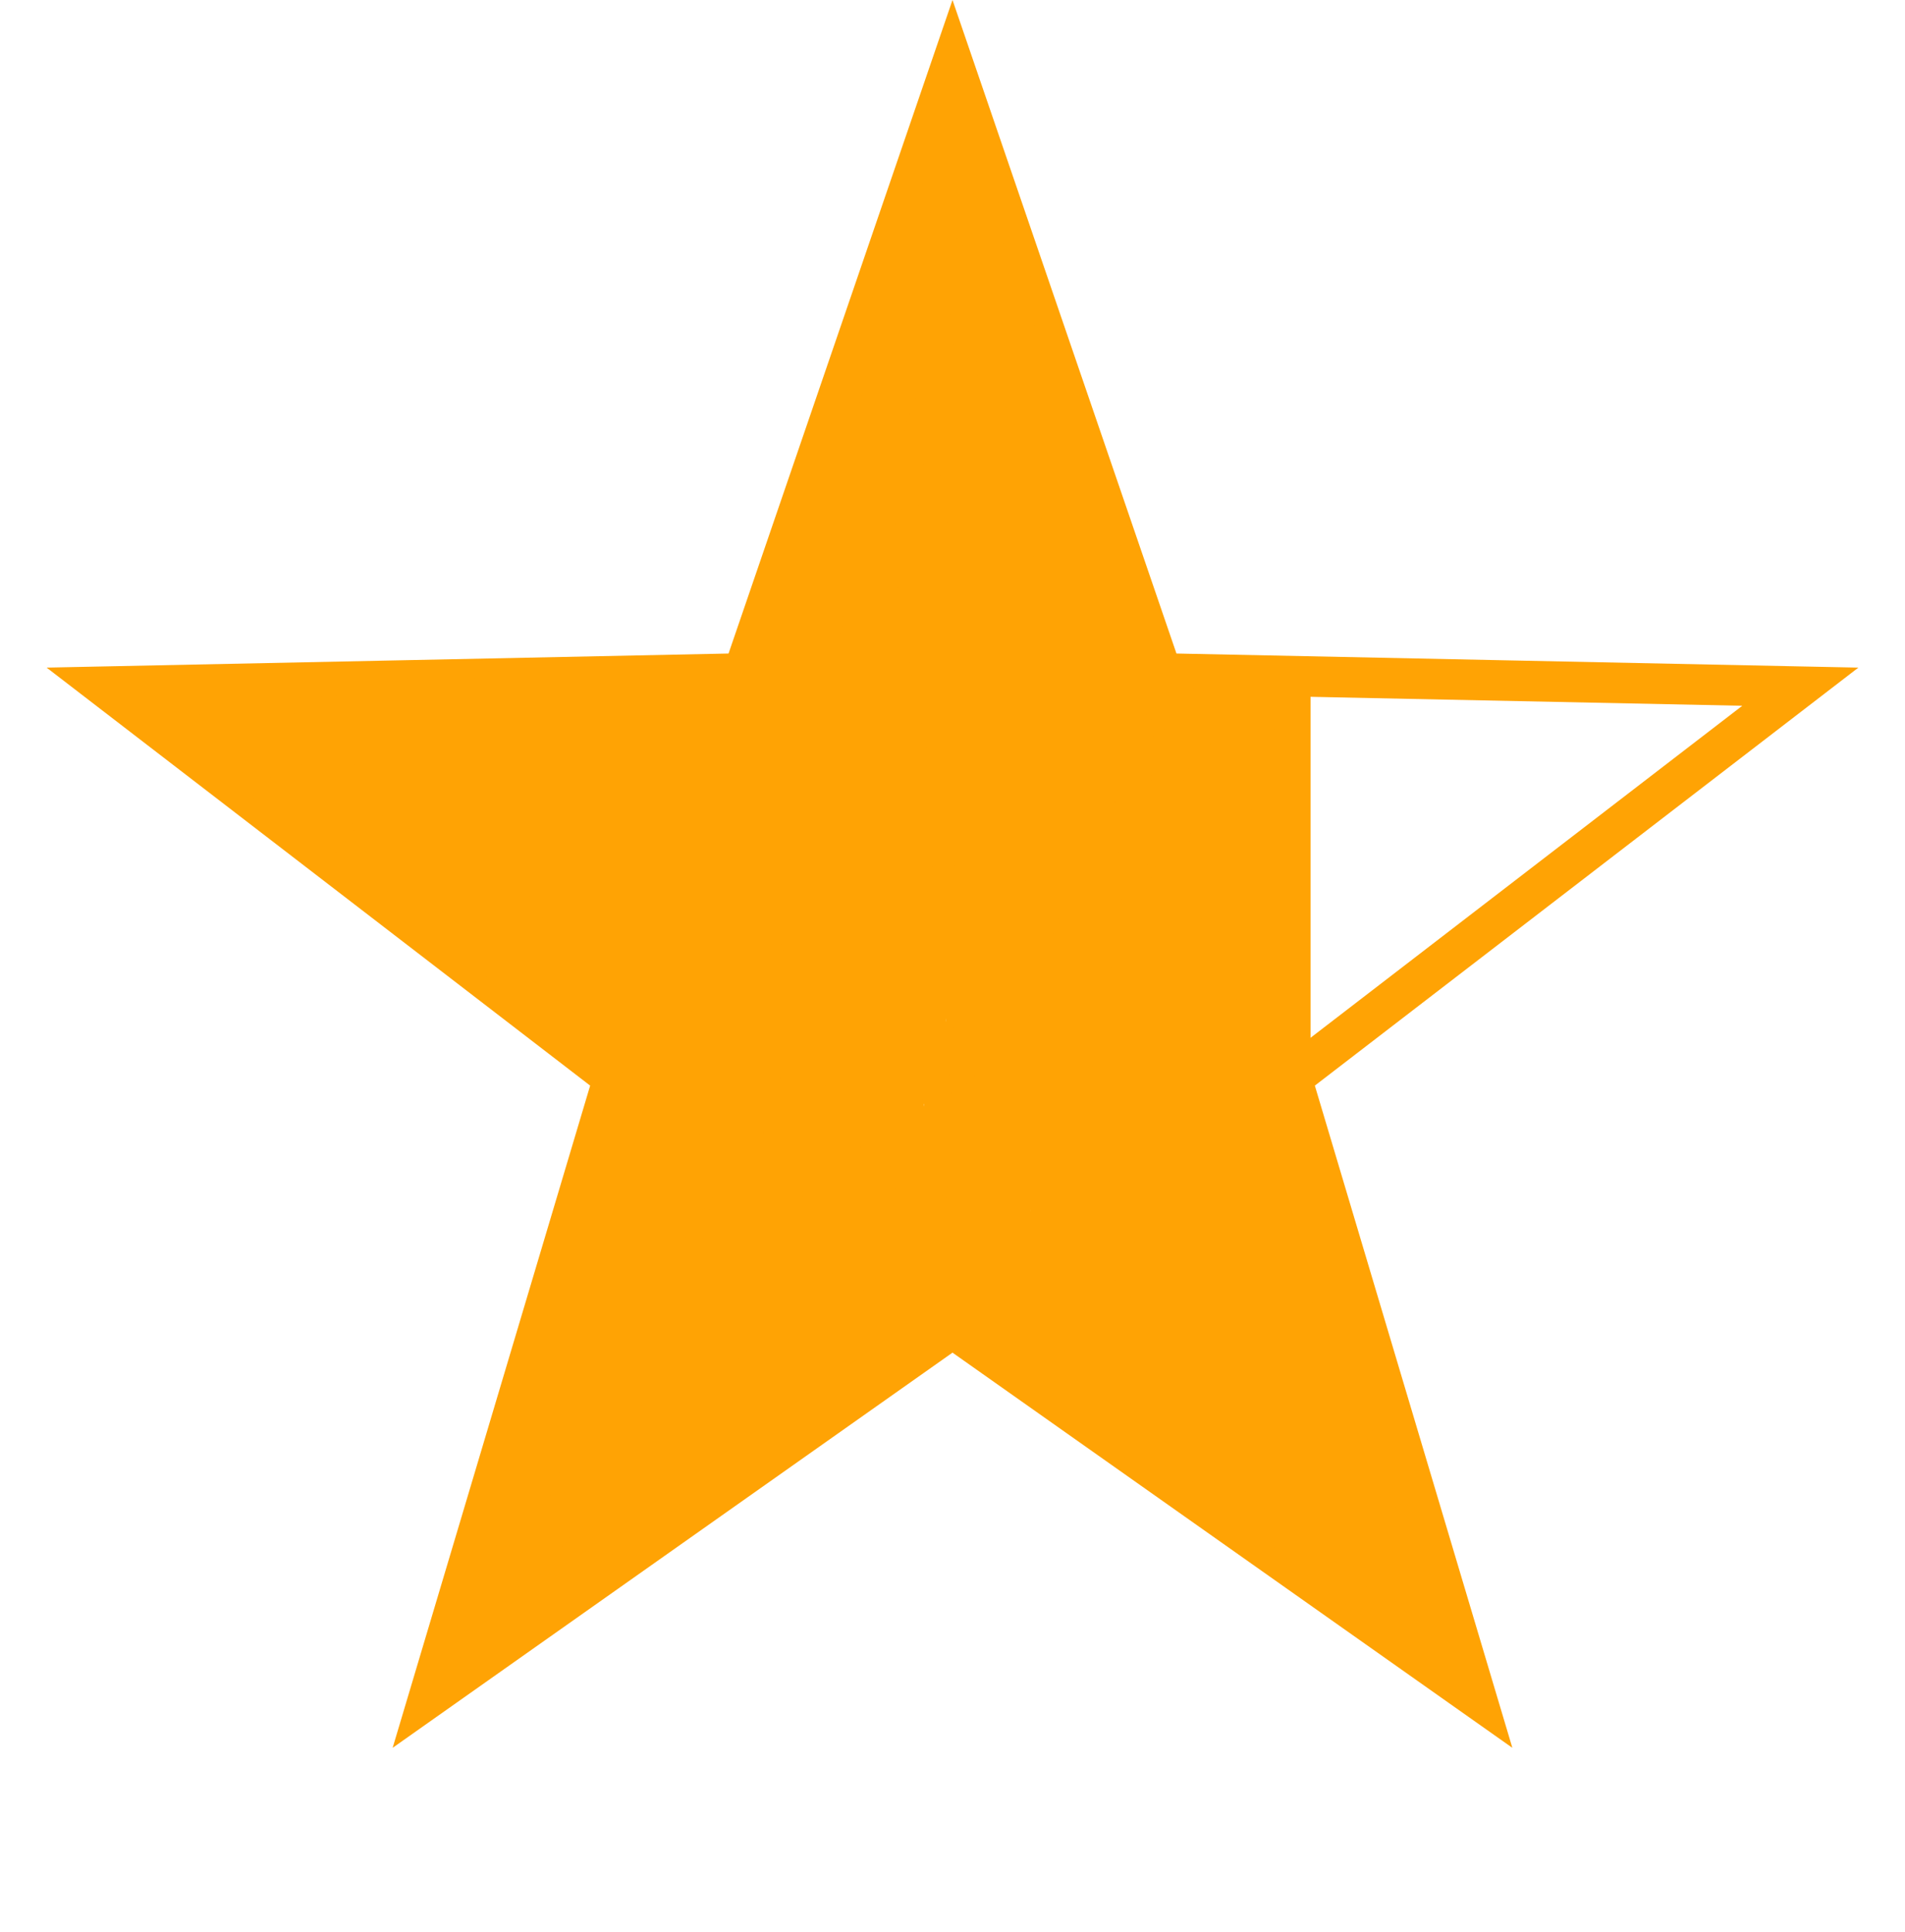 <?xml version="1.0" encoding="UTF-8"?> <svg xmlns="http://www.w3.org/2000/svg" width="141" height="143" viewBox="0 0 141 143" fill="none"> <path d="M70.5 4.626L85.657 48.848L85.996 49.84L87.044 49.862L133.253 50.817L96.406 79.149L95.587 79.778L95.882 80.767L109.262 125.62L71.365 98.874L70.5 98.264L69.635 98.874L31.738 125.62L45.118 80.767L45.413 79.778L44.594 79.149L7.747 50.817L53.955 49.862L55.004 49.84L55.343 48.848L70.5 4.626Z" stroke="#FFA304" stroke-width="3"></path> <path d="M70.5 7.5L70.5 97.5" stroke="#FFA304"></path> <path d="M69.916 10.739C69.887 11.3 69.801 11.849 69.742 12.405" stroke="#FFA304" stroke-width="2" stroke-linecap="square"></path> <path d="M69.82 11.585C69.655 12.332 69.477 13.081 69.255 13.812C69.113 14.278 68.889 14.708 68.737 15.169C68.629 15.495 68.517 15.823 68.434 16.155C68.346 16.509 68.333 16.849 68.328 17.211C68.323 17.564 68.255 17.866 68.12 18.195C67.792 18.999 67.408 19.782 67.07 20.582C66.895 20.998 66.687 21.41 66.531 21.834C66.513 21.883 66.523 21.956 66.478 21.981C66.468 21.985 66.464 21.963 66.462 21.953C66.451 21.89 66.442 21.674 66.438 21.632" stroke="#FFA304" stroke-width="2" stroke-linecap="square"></path> <path d="M69.612 14.407C69.736 14.787 69.882 15.173 69.892 15.577C69.895 15.685 69.908 15.792 69.915 15.9C69.92 15.979 69.907 16.044 69.897 16.124C69.859 16.411 69.857 16.705 69.8 16.989C69.747 17.255 69.669 17.512 69.633 17.781C69.59 18.105 69.522 18.42 69.452 18.74C69.386 19.038 69.325 19.328 69.285 19.631C69.273 19.72 69.242 19.828 69.242 19.914" stroke="#FFA304" stroke-width="2" stroke-linecap="square"></path> <path d="M69.573 20.488C69.584 20.852 69.59 21.212 69.679 21.567C69.708 21.679 69.734 21.785 69.745 21.9C69.789 22.376 69.782 22.864 69.672 23.33C69.564 23.792 69.471 24.259 69.354 24.718C69.265 25.065 69.209 25.405 69.209 25.764C69.209 25.944 69.221 26.122 69.241 26.301C69.249 26.372 69.285 26.581 69.264 26.513C69.224 26.379 69.216 26.205 69.196 26.071C69.162 25.842 69.133 25.612 69.102 25.383" stroke="#FFA304" stroke-width="2" stroke-linecap="square"></path> <path d="M68.055 19.761C67.963 20.385 67.888 21.01 67.841 21.639C67.817 21.958 67.793 22.277 67.786 22.597C67.722 25.466 67.828 21.734 67.876 23.879" stroke="#FFA304" stroke-width="2" stroke-linecap="square"></path> <path d="M65.575 21.752C65.322 25.563 65.275 27.048 64.828 30.812C64.402 34.392 64.258 34.526 63.786 37.878C63.531 39.692 63.47 40.286 63.413 42.017C63.363 43.519 63.411 45.005 63.181 46.498C62.795 49.002 61.926 51.43 61.317 53.885C60.964 55.307 60.992 55.26 60.738 56.385C60.61 56.954 60.971 55.243 61.09 54.672" stroke="#FFA304" stroke-width="2" stroke-linecap="square"></path> <path d="M64.534 27.118C63.575 28.734 62.854 30.313 62.398 32.138C62.23 32.812 62.043 33.475 61.811 34.131C61.142 36.019 60.569 37.933 59.577 39.685C58.974 40.749 58.322 41.747 57.962 42.929C57.649 43.953 57.638 44.962 57.646 46.021C57.655 47.232 57.784 48.425 57.873 49.63C57.954 50.735 57.767 51.545 57.361 52.563C57.324 52.656 56.861 54.084 56.694 53.96C56.047 53.481 55.907 52.236 55.99 51.521C56.132 50.298 56.969 49.331 57.583 48.318C58.439 46.906 59.044 45.362 59.693 43.85C60.745 41.395 61.906 38.986 62.932 36.521C63.757 34.539 64.741 32.39 65.068 30.251C65.243 29.104 65.23 27.728 64.979 26.589C64.939 26.407 64.73 26.875 64.659 27.047C64.176 28.223 63.719 29.412 63.261 30.598C62.623 32.25 62.034 33.915 61.49 35.6C61.152 36.65 60.665 37.608 60.227 38.617C59.515 40.254 58.755 41.988 58.429 43.752C58.152 45.248 58.262 46.867 58.456 48.366C58.519 48.855 58.595 49.261 58.669 49.741C58.717 50.05 58.73 50.592 59.034 49.991C60.425 47.239 60.993 44.059 61.882 41.127C62.019 40.673 62.204 40.234 62.314 39.774C62.403 39.398 61.798 40.359 61.615 40.699C59.918 43.86 58.589 47.366 58.18 50.947C58.156 51.158 58.018 52.151 58.224 52.514C58.549 53.084 59.286 51.7 59.639 51.148C60.355 50.027 61.031 48.747 61.544 47.525C62.048 46.327 62.642 44.818 62.692 43.48C62.695 43.405 62.687 43.213 62.63 43.262C62.468 43.404 62.397 43.625 62.305 43.819C61.337 45.863 60.625 48.059 59.951 50.213C59.692 51.04 59.251 52.546 59.07 53.506C59.049 53.615 58.952 53.863 59.061 53.84C59.194 53.812 59.19 53.598 59.239 53.47C59.402 53.047 59.544 52.616 59.697 52.189C60.538 49.839 60.37 50.297 61.295 47.77C61.564 47.035 61.839 46.303 62.105 45.568C62.362 44.854 62.766 44.162 62.816 43.405C62.851 42.884 62.337 44.334 62.149 44.82C61.291 47.034 60.525 49.294 59.911 51.588C59.75 52.188 59.547 52.965 59.501 53.626C59.496 53.708 59.453 53.83 59.524 53.871C59.732 53.991 59.766 53.454 59.853 53.23C60.258 52.187 60.584 51.145 61.17 50.186" stroke="#FFA304" stroke-width="2" stroke-linecap="square"></path> <path d="M67.179 21.752C66.77 23.86 66.786 26.065 66.503 28.195C66.324 29.539 65.94 30.825 65.702 32.156C65.41 33.784 65.306 35.407 65.35 37.06C65.379 38.13 65.478 39.2 65.453 40.272C65.42 41.611 65.224 42.932 65.065 44.26C64.809 46.41 64.84 48.667 64.26 50.765C63.814 52.376 63.046 53.906 62.435 55.46C62.177 56.117 61.936 56.75 61.83 57.449C61.785 57.752 61.906 56.839 61.977 56.541C62.744 53.308 63.841 50.168 64.776 46.983" stroke="#FFA304" stroke-width="5" stroke-linecap="square"></path> <path d="M69.199 26.633C69.343 27.752 69.299 28.877 69.428 29.991C69.475 30.389 69.534 30.787 69.543 31.189C69.57 32.441 69.66 33.587 69.218 34.795C68.965 35.484 68.635 36.187 68.3 36.84C67.947 37.531 67.392 38.107 67.217 38.886C67.1 39.405 67.141 39.944 67.134 40.472C67.131 40.763 67.131 40.504 67.166 40.319C67.268 39.79 67.375 39.261 67.478 38.733" stroke="#FFA304" stroke-width="2" stroke-linecap="square"></path> <path d="M68.626 29.959C68.327 30.528 68.185 31.251 68.026 31.855C67.645 33.311 67.358 34.8 66.908 36.238C66.862 36.386 66.665 36.807 66.746 36.675C66.912 36.404 67.08 36.135 67.249 35.865" stroke="#FFA304" stroke-width="2" stroke-linecap="square"></path> <path d="M69.199 33.457C69.419 34.78 69.506 36.069 69.075 37.363C68.919 37.83 68.678 38.264 68.53 38.733C68.373 39.229 68.352 39.732 68.352 40.249C68.352 41.095 68.412 41.951 68.555 42.785C68.603 43.062 68.619 42.963 68.683 42.804" stroke="#FFA304" stroke-width="2" stroke-linecap="square"></path> <path d="M69.199 37.242C69.925 38.606 69.664 40.295 69.259 41.711C69.145 42.111 69.062 42.517 68.957 42.919C68.807 43.488 68.544 44.012 68.342 44.563C67.986 45.53 67.599 46.567 67.536 47.605C67.484 48.452 67.882 49.286 68.084 50.093C68.213 50.609 68.372 51.107 68.52 51.616C68.605 51.908 68.28 51.057 68.167 50.775" stroke="#FFA304" stroke-width="2" stroke-linecap="square"></path> <path d="M68.397 43.148C68.291 43.839 67.878 46.844 67.594 47.806C67.16 49.276 67.399 47.182 67.078 47.621" stroke="#FFA304" stroke-width="2" stroke-linecap="square"></path> <path d="M67.481 43.033C67.477 43.907 67.452 46.185 67.488 47.207C68.856 85.981 67.138 42.533 67.653 47.907" stroke="#FFA304" stroke-width="2" stroke-linecap="square"></path> <path d="M69.546 42.632C69.546 43.784 69.391 44.923 69.361 46.072C69.326 47.419 69.682 48.744 69.798 50.08C69.966 52.029 69.726 54.005 69.581 55.945C69.466 57.494 69.769 59.068 69.107 60.523C68.718 61.379 68.303 62.22 67.928 63.082C67.536 63.981 67.064 64.905 66.829 65.863C66.779 66.066 66.689 66.683 66.762 66.487C67.095 65.589 67.179 64.494 67.367 63.563" stroke="#FFA304" stroke-width="2" stroke-linecap="square"></path> <path d="M68.055 49.743C68.679 51.781 69.16 53.825 69.316 55.936" stroke="#FFA304" stroke-width="2" stroke-linecap="square"></path> <path d="M69.663 60.237C69.671 62.279 69.582 64.372 69.893 66.398C69.987 67.016 70.01 67.615 70.007 68.24C70.004 68.916 69.919 69.574 69.861 70.247C69.792 71.036 69.838 71.844 69.67 72.623C69.507 73.375 69.158 74.15 68.797 74.828C68.475 75.432 68.18 75.845 68.172 76.548C68.166 77.186 68.25 77.803 68.319 78.434C68.323 78.471 68.321 78.916 68.373 78.947C68.391 78.958 68.387 78.907 68.389 78.887C68.406 78.686 68.394 78.504 68.402 78.3" stroke="#FFA304" stroke-width="2" stroke-linecap="square"></path> <path d="M67.943 62.932C68.056 65.064 68.176 65.744 67.937 67.908C67.715 69.914 67.185 71.869 66.653 73.808C66.487 74.413 66.2 75.076 66.169 75.71C66.161 75.866 66.165 76.023 66.165 76.179C66.165 76.328 66.168 75.881 66.178 75.733C66.216 75.186 66.321 74.656 66.395 74.114" stroke="#FFA304" stroke-width="2" stroke-linecap="square"></path> <path d="M69.202 66.602C68.738 68.189 68.283 69.661 67.902 71.266C67.776 71.796 67.669 72.331 67.577 72.868C67.57 72.909 67.369 74.045 67.462 74.363C67.514 74.539 67.655 74.043 67.704 73.866C67.827 73.428 67.865 73.007 67.94 72.566" stroke="#FFA304" stroke-width="2" stroke-linecap="square"></path> <path d="M69.544 73.828C68.98 75.355 68.399 76.876 67.986 78.453C67.816 79.1 67.667 79.768 67.664 80.441C67.664 80.461 67.709 81.24 67.709 80.881" stroke="#FFA304" stroke-width="2" stroke-linecap="square"></path> <path d="M68.859 74.688C68.737 75.918 68.562 77.054 69.175 78.157C69.342 78.458 69.342 78.825 69.372 79.16C69.446 79.976 69.375 80.827 69.375 81.645C69.375 82.034 69.481 82.394 69.535 82.773C69.602 83.245 69.605 83.706 69.605 84.181C69.605 85.022 69.678 85.84 69.764 86.672C69.805 87.068 69.821 87.545 69.745 87.934C69.651 88.417 69.428 88.792 69.261 89.247C69.064 89.779 69.115 90.343 68.92 90.865C68.645 91.597 68.704 92.341 68.617 93.095C68.57 93.502 68.353 93.867 68.228 94.255C68.221 94.277 68.079 94.649 68.044 94.631C67.738 94.478 68.299 92.888 68.343 92.694" stroke="#FFA304" stroke-width="2" stroke-linecap="square"></path> <path d="M69.664 76.695V76.752" stroke="#FFA304" stroke-width="2" stroke-linecap="square"></path> <path d="M68.055 74.171C68.568 75.105 69.09 76.015 69.673 76.905C69.8 77.099 69.836 77.231 69.82 77.459C69.796 77.775 69.805 78.184 69.66 78.472" stroke="#FFA304" stroke-width="2" stroke-linecap="square"></path> <path d="M69.712 90.673C69.673 90.975 69.631 91.276 69.612 91.579C69.603 91.718 69.588 91.876 69.623 92.015C69.656 92.148 69.727 92.273 69.798 92.39C69.957 92.648 69.922 93.007 69.86 93.286C69.802 93.55 69.725 93.813 69.697 94.083C69.683 94.224 69.68 94.369 69.637 94.505C69.573 94.703 69.534 94.901 69.534 95.111C69.534 95.264 69.577 95.419 69.632 95.561C69.669 95.659 69.623 95.802 69.623 95.905C69.623 96.017 69.626 96.125 69.57 96.227C69.5 96.356 69.345 96.418 69.241 96.521C69.142 96.621 69.045 96.721 68.944 96.818C68.784 96.973 68.591 97.092 68.422 97.237C68.268 97.371 68.093 97.473 67.94 97.608C67.794 97.738 67.612 97.799 67.45 97.904C67.374 97.954 67.311 98.02 67.235 98.071C67.138 98.137 67.035 98.186 66.95 98.268C66.89 98.326 66.826 98.342 66.755 98.386C66.663 98.444 66.569 98.511 66.481 98.577C66.258 98.744 66.029 98.896 65.809 99.067C65.708 99.146 65.612 99.239 65.494 99.293C65.383 99.344 65.271 99.396 65.154 99.431C65.061 99.46 65.058 99.439 65.065 99.362" stroke="#FFA304" stroke-width="2" stroke-linecap="square"></path> <path d="M33.93 121.416C35.194 120.359 36.691 119.244 37.513 117.788C37.95 117.014 38.55 116.433 39.182 115.801C40.375 114.609 41.59 113.434 42.794 112.252C43.2 111.853 44.831 110.485 44.831 110.209" stroke="#FFA304" stroke-width="2" stroke-linecap="square"></path> <path d="M36.578 120.295C40.247 117.178 43.736 113.851 47.599 110.973C48.13 110.577 48.642 110.167 49.11 109.699" stroke="#FFA304" stroke-width="2" stroke-linecap="square"></path> <path d="M41.062 116.933C44.558 114.397 47.995 111.772 51.455 109.19" stroke="#FFA304" stroke-width="2" stroke-linecap="square"></path> <path d="M34.953 120.397C35.685 118.978 36.186 117.588 36.747 116.112C36.961 115.55 37.393 115.165 37.727 114.68C38.339 113.792 38.764 112.803 39.249 111.845C40.082 110.199 41.166 108.744 42.119 107.175C42.765 106.113 43.105 104.912 43.568 103.767C44.004 102.689 44.575 101.675 45.085 100.632C46.077 98.602 46.819 96.458 47.791 94.416" stroke="#FFA304" stroke-width="2" stroke-linecap="square"></path> <path d="M47.18 79.134C46.54 81.129 45.945 83.125 45.578 85.19C45.429 86.026 45.386 86.873 44.927 87.613C43.798 89.436 42.465 91.033 41.842 93.132C41.365 94.74 41.169 96.298 41.169 97.971C41.169 99.627 41.024 101.169 40.467 102.737C39.867 104.426 38.738 105.833 38.135 107.515C37.814 108.409 37.649 109.371 37.45 110.299C37.275 111.117 36.668 111.786 36.425 112.603C36.364 112.811 36.134 113.129 36.199 113.356C36.339 113.845 36.838 112.767 36.889 112.654" stroke="#FFA304" stroke-width="2" stroke-linecap="square"></path> <path d="M36.477 114.08C37.073 113.08 37.935 112.262 38.458 111.216C38.797 110.537 39.056 109.78 39.216 109.037C39.371 108.316 39.382 107.575 39.477 106.847C39.601 105.889 39.967 104.991 40.099 104.039C40.291 102.656 40.665 101.826 41.48 100.705C42.397 99.444 43.496 98.421 44.061 96.93C44.629 95.434 45.369 94.014 45.986 92.537C46.221 91.975 46.578 91.398 46.66 90.788C46.811 89.655 47.343 88.683 47.741 87.618C48.184 86.432 48.65 85.262 49.212 84.126C49.582 83.38 49.813 82.75 49.824 81.907C49.834 81.046 49.925 80.197 49.925 79.337" stroke="#FFA304" stroke-width="2" stroke-linecap="square"></path> <path d="M49.116 78.828C48.423 80.73 47.895 82.558 47.593 84.556C47.484 85.282 47.328 85.958 47.055 86.639C46.302 88.522 45.638 90.482 44.791 92.322C43.812 94.45 42.317 96.227 41.44 98.424C41.124 99.217 40.939 100.009 40.772 100.841C40.581 101.796 41.161 98.933 41.372 97.983" stroke="#FFA304" stroke-width="2" stroke-linecap="square"></path> <path d="M42.387 94.926C43.129 93.463 43.809 92.014 44.187 90.409C44.275 90.035 44.434 89.197 44.062 90.081C43.02 92.561 42.051 95.074 41.062 97.575" stroke="#FFA304" stroke-width="2" stroke-linecap="square"></path> <path d="M51.453 109.088C52.7 107.777 54.023 106.55 55.33 105.302C56.077 104.589 56.727 103.786 57.487 103.077C58.584 102.053 59.651 100.983 60.804 100.02C62.132 98.912 63.626 98.011 65.004 96.964" stroke="#FFA304" stroke-width="2" stroke-linecap="square"></path> <path d="M52.375 109.292C56.226 105.876 59.965 102.339 63.837 98.951C63.97 98.834 64.104 98.719 64.239 98.605C64.358 98.504 64.517 98.198 64.613 98.322C64.647 98.366 64.574 98.427 64.545 98.475C64.313 98.856 63.925 99.358 63.679 99.675C62.448 101.259 61.165 103.016 59.643 104.345C59.586 104.394 59.233 104.613 59.541 104.305C60.211 103.635 61.015 103.077 61.726 102.454C62.794 101.518 63.712 100.35 64.879 99.534C65.371 99.189 64.031 100.489 63.447 100.632C63.043 100.73 63.569 99.799 63.741 99.42C63.81 99.268 64.123 98.634 64.194 98.401C64.384 97.778 64.092 98.603 64.092 98.288" stroke="#FFA304" stroke-width="2" stroke-linecap="square"></path> <path d="M39.328 113.265C42.832 109.078 46.319 104.879 49.619 100.53" stroke="#FFA304" stroke-width="5" stroke-linecap="square"></path> <path d="M37.906 111.024C40.285 105.188 42.486 99.284 44.733 93.397" stroke="#FFA304" stroke-width="5" stroke-linecap="square"></path> <path d="M44.633 104.096C47.422 98.654 50.22 93.218 53.021 87.783C53.903 86.073 53.239 87.224 52.987 87.59" stroke="#FFA304" stroke-width="5" stroke-linecap="square"></path> <path d="M44.016 111.737C46.639 109.011 48.537 107.104 51.023 104.266C57.028 97.41 51.235 103.79 56.955 96.964" stroke="#FFA304" stroke-width="5" stroke-linecap="square"></path> <path d="M48.195 108.884C52.643 106.216 56.452 102.6 59.759 98.628C61.001 97.137 62.221 95.471 63.172 93.805" stroke="#FFA304" stroke-width="5" stroke-linecap="square"></path> <path d="M65.927 96.658C65.177 92.182 64.388 87.692 64.025 83.164C63.957 82.307 63.782 81.182 64.195 80.356" stroke="#FFA304" stroke-width="5" stroke-linecap="square"></path> <path d="M65.11 73.02C64.797 75.843 64.347 79.817 64.068 82.688C63.851 84.924 63.506 87.325 63.666 89.588C63.713 90.251 64.083 90.765 64.295 91.377C64.465 91.87 64.592 92.375 64.6 92.9C64.601 92.939 64.604 92.98 64.595 93.018C64.572 93.107 64.547 92.842 64.527 92.752C64.404 92.213 64.236 91.69 64.091 91.156" stroke="#FFA304" stroke-width="5" stroke-linecap="square"></path> <path d="M63.682 77.809C62.594 80.681 61.567 83.577 60.416 86.424C59.962 87.547 57.842 93.412 58.599 88.598C59.159 85.04 60.181 81.511 61.033 78.013" stroke="#FFA304" stroke-width="5" stroke-linecap="square"></path> <path d="M61.641 75.772C60.696 78.739 59.771 81.677 58.42 84.494C57.448 86.521 56.391 88.469 55.596 90.579C55.065 91.989 54.656 93.437 54.254 94.886C54.087 95.49 53.935 96.191 53.999 95.107C54.189 91.919 55.325 88.947 56.343 85.96" stroke="#FFA304" stroke-width="5" stroke-linecap="square"></path> <path d="M57.062 75.669C56.364 77.413 55.712 79.175 54.968 80.9C54.651 81.634 54.577 82.644 53.881 83.039C53.419 83.302 53.925 81.975 54 81.449C54.137 80.486 54.39 79.543 54.515 78.579C54.579 78.092 54.895 77.472 54.566 77.107C54.336 76.851 54.076 77.602 53.904 77.9C53.541 78.529 53.266 79.206 52.97 79.869C52.734 80.399 52.508 80.933 52.308 81.477C50.413 86.634 52.819 80.11 52.376 81.885" stroke="#FFA304" stroke-width="5" stroke-linecap="square"></path> <path d="M55.432 75.568C53.777 79.395 52.132 83.213 50.62 87.098C50.052 88.559 50.337 87.216 50.337 86.673" stroke="#FFA304" stroke-width="5" stroke-linecap="square"></path> <path d="M50.949 82.394C50.276 84.305 49.698 86.254 49.104 88.19C48.844 89.035 48.583 89.879 48.334 90.726C48.293 90.866 48.181 91.287 48.232 91.151C48.407 90.683 48.824 89.244 48.707 89.73" stroke="#FFA304" stroke-width="5" stroke-linecap="square"></path> <path d="M49.01 87.998C48.726 89.287 48.454 90.576 48.195 91.869" stroke="#FFA304" stroke-width="5" stroke-linecap="square"></path> <path d="M51.656 98.39V98.186" stroke="#FFA304" stroke-width="5" stroke-linecap="square"></path> <path d="M58.992 92.685H59.094" stroke="#FFA304" stroke-width="5" stroke-linecap="square"></path> <path d="M60.116 91.971C59.603 92.771 59.076 93.562 58.577 94.371C58.462 94.557 57.307 96.32 57.207 97.003C57.141 97.456 57.946 96.459 58.282 96.148" stroke="#FFA304" stroke-width="5" stroke-linecap="square"></path> <path d="M68.368 96.353L68.266 95.436" stroke="#FFA304" stroke-width="2" stroke-linecap="square"></path> <path d="M68.266 95.028C68.238 95.336 68.114 95.638 68.062 95.945" stroke="#FFA304" stroke-width="2" stroke-linecap="square"></path> <path d="M68.365 92.379C68.737 91.397 68.801 90.359 68.762 89.311C68.66 86.578 67.979 83.967 67.222 81.358C67.018 80.655 66.833 79.951 66.549 79.275C66.482 79.118 66.43 78.996 66.43 78.828" stroke="#FFA304" stroke-width="2" stroke-linecap="square"></path> <path d="M66.433 78.828C66.258 81.78 66.305 84.775 67.339 87.556C67.505 88.003 67.453 88.493 67.475 88.96C67.493 89.344 67.687 90.059 67.503 90.426C67.083 91.266 66.624 92.005 66.298 92.911C66.132 93.37 65.586 94.728 65.737 94.264C66.206 92.83 66.845 91.467 67.101 89.968C67.573 87.206 66.662 84.589 66.637 81.839C66.626 80.555 66.637 79.269 66.637 77.985C66.637 77.349 67.045 76.763 67.045 76.077" stroke="#FFA304" stroke-width="2" stroke-linecap="square"></path> <path d="M11.414 52.069C12.832 53.053 14.487 53.454 16.186 53.652C18.059 53.871 20.003 53.908 21.867 53.596C22.44 53.499 24.206 53.122 24.704 53.031C26.765 52.654 28.835 52.407 30.923 52.243C31.714 52.181 32.51 52.179 33.299 52.093C33.704 52.05 32.498 51.943 32.093 51.892" stroke="#FFA304" stroke-width="2" stroke-linecap="square"></path> <path d="M11.945 51.804C13.976 52.15 15.995 52.492 18.053 52.633C19.579 52.739 21.093 52.719 22.619 52.639C24.147 52.558 25.681 52.452 27.187 52.17C27.699 52.074 28.196 51.916 28.707 51.819C29.348 51.696 29.989 51.71 30.639 51.718C31.506 51.729 32.372 51.715 33.239 51.715C33.914 51.715 34.623 51.626 35.219 51.291C35.493 51.138 35.786 50.984 36.022 50.775C36.095 50.711 36.098 50.631 35.968 50.63C35.279 50.625 34.511 51.156 33.906 51.406" stroke="#FFA304" stroke-width="2" stroke-linecap="square"></path> <path d="M13.672 54.455C14.897 54.906 16.11 55.401 17.325 55.879C18.29 56.258 19.604 56.765 20.55 57.239C21.32 57.624 21.923 58.091 22.561 58.648C23.204 59.21 23.873 59.78 24.608 60.219C25.706 60.874 26.967 61.248 28.136 61.756C29.201 62.218 30.243 62.638 31.381 62.885C31.413 62.892 32.622 63.204 32.665 63.126C32.832 62.82 32.593 62.433 32.451 62.188" stroke="#FFA304" stroke-width="2" stroke-linecap="square"></path> <path d="M19.195 58.123C20.144 58.958 20.268 59.119 21.385 59.861C22.456 60.572 23.345 61.03 24.454 61.672C25.411 62.227 25.844 62.465 26.702 63.111C26.968 63.311 28.279 64.403 28.534 64.608C29.304 65.229 30.097 65.807 30.939 66.327C31.979 66.967 33.082 67.503 34.106 68.168C35.858 69.305 37.263 70.882 39.124 71.85C39.124 71.85 39.447 72.061 39.413 71.914C39.346 71.618 39.276 71.322 39.212 71.025" stroke="#FFA304" stroke-width="2" stroke-linecap="square"></path> <path d="M27.328 61.127C29.47 63.137 31.925 64.856 34.241 66.656C35.114 67.334 36.064 68.126 37.005 68.728" stroke="#FFA304" stroke-width="2" stroke-linecap="square"></path> <path d="M33.055 51.731C36.689 52.084 40.339 52.581 43.994 52.66C47.98 52.747 51.825 52.621 55.756 51.904C58.208 51.456 60.716 50.798 63.218 50.697C63.699 50.677 63.099 50.759 62.969 50.783" stroke="#FFA304" stroke-width="2" stroke-linecap="square"></path> <path d="M55.648 51.473C53.91 51.558 52.177 51.677 50.437 51.717C49.303 51.743 48.168 51.699 47.037 51.789C44.979 51.953 42.972 52.076 40.906 52.076" stroke="#FFA304" stroke-width="2" stroke-linecap="square"></path> <path d="M64.951 50.007C65.876 54.42 66.853 58.717 66.474 63.245C66.402 64.113 66.316 64.992 66.115 65.841C65.78 67.26 65.251 68.615 65.042 70.065C64.724 72.275 64.945 74.528 64.903 76.751C64.903 76.756 64.907 78.302 64.731 78.284C64.585 78.268 64.526 78.064 64.468 77.929C64.284 77.501 64.133 77.057 64.013 76.607C63.588 75.025 63.188 72.927 63.036 71.32C62.792 68.745 63.197 66.32 63.294 63.762C63.396 61.095 63.068 58.503 62.518 55.898C62.398 55.327 62.246 54.763 62.097 54.198C61.967 53.707 61.806 52.644 61.671 53.824C61.414 56.055 61.38 58.305 61.216 60.544C60.89 64.996 60.735 66.595 60.301 70.97C60.176 72.224 60.033 73.476 59.913 74.73C59.903 74.836 59.634 77.559 59.693 78.15C59.755 78.784 60.044 76.921 60.143 76.291C60.456 74.303 60.86 71.253 61.005 69.289C61.279 65.567 60.877 62.038 59.396 58.614C59.096 57.92 58.791 56.937 58.093 56.526C57.982 56.46 57.68 56.285 57.557 56.454C57.377 56.7 57.288 57.444 57.26 57.613C56.784 60.486 57.289 57.811 56.608 61.425C56.073 64.269 55.433 67.096 55.301 69.998C55.234 71.462 55.249 73.223 55.813 74.625C56.13 75.41 56.458 74.975 56.618 74.428C56.984 73.175 57.065 71.831 57.26 70.544C57.333 70.063 57.349 69.608 57.399 69.126C57.533 67.815 57.7 66.512 57.7 65.19C57.7 64.758 57.646 61.397 57.078 63.944C56.617 66.013 56.234 68.112 55.928 70.209C55.796 71.118 55.492 72.441 55.689 73.398C55.754 73.713 55.948 72.956 55.986 72.853" stroke="#FFA304" stroke-width="5" stroke-linecap="square"></path> <path d="M52.367 81.042C51.088 79.842 49.901 78.717 48.411 77.795C47.433 77.191 46.536 76.353 45.661 75.611C44.716 74.809 43.886 73.91 43.032 73.015C42.171 72.112 41.143 71.41 40.125 70.697" stroke="#FFA304" stroke-width="5" stroke-linecap="square"></path> <path d="M17.539 54.404C21.483 53.884 24.551 56.602 27.453 58.853C28.639 59.773 30.047 60.281 31.313 61.09C31.907 61.469 32.657 61.63 33.296 61.923C33.992 62.243 34.68 62.577 35.375 62.901C36.124 63.249 36.826 63.59 37.448 64.146C38.043 64.677 38.598 65.243 39.254 65.697C40.13 66.303 40.418 67.467 41.232 68.13C43.399 69.896 45.32 72.156 47.664 73.696C49.645 74.997 52.199 75.068 54.178 76.387" stroke="#FFA304" stroke-width="5" stroke-linecap="square"></path> <path d="M50.471 77.249C48.672 76.392 46.733 75.989 44.886 75.266C43.934 74.894 43.27 74.08 42.353 73.633C41.618 73.275 40.762 73.157 40.078 72.766C39.747 72.577 39.511 72.187 39.245 71.923C38.665 71.35 38.06 70.853 37.539 70.218C36.566 69.03 35.53 67.735 34.355 66.741C32.663 65.31 32.255 63.331 31.419 61.358C31.107 60.621 30.791 59.974 30.643 59.184C30.48 58.312 29.96 57.616 29.498 56.88C29.28 56.532 29.16 56.121 28.866 55.826C28.524 55.484 28.067 55.254 27.645 55.026C27.234 54.805 26.733 54.844 26.304 54.662C25.872 54.479 25.418 54.459 24.953 54.404" stroke="#FFA304" stroke-width="5" stroke-linecap="square"></path> <path d="M24.953 54.404C26.501 53.897 28.324 53.275 29.915 52.843C30.881 52.58 31.885 52.333 32.894 52.388C33.283 52.409 33.641 52.543 34.024 52.575C36.048 52.74 38.093 52.896 40.126 52.919C42.535 52.947 44.963 52.916 47.367 52.742C49.618 52.579 51.935 51.978 54.197 52.211C55.469 52.341 56.714 52.987 57.851 53.537C58.538 53.869 56.193 54.968 56.156 54.983C52.807 56.362 49.183 56.989 45.701 57.929C42.407 58.818 39.2 59.872 35.825 60.443C35.177 60.553 34.186 60.705 33.464 60.74C32.992 60.764 32.95 60.554 32.664 60.199C32.342 59.8 31.289 59.001 31.476 58.408C31.696 57.713 32.194 57.259 32.846 56.962C35.855 55.587 39.399 54.84 42.703 55.122C43.749 55.212 45.168 55.551 46.199 55.822C46.593 55.925 46.982 56.045 47.372 56.162C47.666 56.25 48.425 56.399 48.186 56.593C48.01 56.736 47.777 56.795 47.559 56.856C46.439 57.171 44.806 57.423 43.718 57.555C42.828 57.663 41.934 57.735 41.041 57.809C40.306 57.87 37.973 57.94 37.065 58.24C36.318 58.487 35.973 58.844 36.318 59.639C37.189 61.645 40.083 62.04 41.927 62.124C43.949 62.217 46.475 61.838 48.459 61.444C49.178 61.302 49.886 61.108 50.59 60.908C50.956 60.804 51.313 60.671 51.668 60.534C51.73 60.511 51.532 60.541 51.472 60.568C50.457 61.023 49.255 61.632 48.469 62.412C46.025 64.836 51.117 63.977 51.706 63.868C52.663 63.69 58.197 62.645 56.62 60.463C55.595 59.043 53.774 59.375 52.348 59.96C50.148 60.862 47.693 62.591 47.329 65.118C46.646 69.858 54.617 67.12 55.5 64.203C55.747 63.385 55.105 63.071 54.441 63.398C53.741 63.743 52.988 64.306 52.391 64.763C51.216 65.665 49.938 66.662 49.034 67.853C48.151 69.015 48.014 71.072 49.446 71.924C50.329 72.449 51.545 72.16 52.463 71.943C53.384 71.725 54.391 71.427 55.222 70.956C55.441 70.832 55.632 70.76 55.356 70.563C54.546 69.985 53.358 69.674 52.444 69.347C49.575 68.318 46.685 67.278 43.756 66.435C43.575 66.383 42.252 66.002 41.807 65.956C41.266 65.9 42.694 66.595 43.181 66.837C45.531 68.004 48.019 68.912 50.385 70.008" stroke="#FFA304" stroke-width="5" stroke-linecap="square"></path> <path d="M70.398 11.646C70.562 13.614 70.914 15.464 70.914 17.451C70.914 19.716 71.667 21.823 71.946 24.058C72.447 28.062 72.462 40.189 72.462 36.154" stroke="#FFA304" stroke-width="3" stroke-linecap="square"></path> <path d="M71.43 14.226C73.306 17.443 75.624 20.345 75.013 24.316C74.73 26.15 73.625 27.795 73.508 29.676C73.399 31.421 73.493 33.201 73.493 34.95C73.493 37.053 73.467 34.926 73.493 33.975C73.53 32.669 74.062 31.422 74.267 30.134C74.504 28.651 74.525 27.189 74.525 25.691C74.525 22.342 75.172 19.032 72.204 16.806" stroke="#FFA304" stroke-width="3" stroke-linecap="square"></path> <line x1="96.5" y1="51" x2="96.5" y2="114" stroke="#FFA304"></line> <path d="M72.344 14.755C72.5 16.118 72.615 17.501 72.891 18.847C72.983 19.297 73.156 19.691 73.196 20.151C73.269 20.992 73.533 21.811 73.569 22.655C73.606 23.53 73.335 24.326 73.469 25.21C73.622 26.215 73.894 27.171 74.426 28.04C74.827 28.693 75.249 29.314 75.583 30.007C76.757 32.437 77.605 34.889 78.234 37.512C78.352 38.004 78.481 38.495 78.592 38.989C78.612 39.079 78.71 39.232 78.623 39.263C78.586 39.276 78.556 39.217 78.534 39.184C78.335 38.892 78.119 38.398 77.997 38.116C76.909 35.587 76.315 32.878 75.336 30.307C74.832 28.981 73.964 27.377 73.964 25.926C73.964 25.601 74.055 25.289 74.142 24.979C74.329 24.312 74.471 24.217 74.879 24.958C76.001 26.997 76.826 29.183 77.803 31.29C78.162 32.065 78.449 32.826 78.686 33.646C78.989 34.693 79.524 35.574 80.001 36.544C80.949 38.473 81.56 40.608 81.905 42.723C82.156 44.263 82.364 45.858 82.683 47.383C82.799 47.934 83.01 48.412 83.025 48.987C83.046 49.791 82.862 50.575 82.662 51.348C82.296 52.763 82.048 54.082 81.978 55.535C81.95 56.121 81.905 56.704 81.905 57.291C81.905 58.217 81.841 55.44 81.81 54.514" stroke="#FFA304" stroke-width="3" stroke-linecap="square"></path> <path d="M83.135 51.864C83.345 53.146 83.485 54.487 83.398 55.787C83.287 57.432 82.946 59.058 82.946 60.71C82.946 62.901 83.23 65.072 83.23 67.257C83.23 68.264 83.248 69.271 83.182 70.276C83.147 70.827 83.145 71.385 83.072 71.933C82.981 72.614 82.71 73.252 82.609 73.931C82.45 75.003 82.724 76.084 82.751 77.155C82.793 78.79 82.308 80.36 82.094 81.967" stroke="#FFA304" stroke-width="3" stroke-linecap="square"></path> <path d="M83.419 77.044C83.475 78.425 83.532 79.807 83.514 81.189C83.506 81.801 83.293 82.387 83.193 82.987C83.049 83.852 83.136 84.769 83.136 85.643C83.136 86.49 83.143 87.337 83.136 88.183C83.126 89.277 82.852 90.349 82.852 91.433" stroke="#FFA304" stroke-width="3" stroke-linecap="square"></path> <path d="M82.797 102.63C80.203 100.892 77.606 99.159 75.008 97.427" stroke="#FFA304" stroke-width="3" stroke-linecap="square"></path> <path d="M82.003 104.187C80.435 102.98 78.916 101.725 77.418 100.431C77.136 100.188 76.754 99.757 76.388 99.574C76.069 99.415 75.785 99.115 75.499 98.911C74.96 98.527 74.397 98.209 73.773 97.985" stroke="#FFA304" stroke-width="3" stroke-linecap="square"></path> <path d="M83.119 105.921C83.119 105.496 83.266 105.102 83.266 104.68C83.266 104.503 83.015 104.432 83.003 104.241C82.989 104.009 83.031 103.774 83.031 103.541" stroke="#FFA304" stroke-width="3" stroke-linecap="square"></path> <path d="M83.12 101.806C83.105 101.425 83.136 101.017 83.012 100.65C82.859 100.198 82.73 99.737 82.669 99.262C82.621 98.891 82.594 98.495 82.594 98.121C82.594 97.674 82.774 97.251 82.793 96.803C82.811 96.365 82.912 95.964 82.976 95.533C83.026 95.19 83.002 94.835 83.002 94.489C83.002 94.167 83.095 93.794 82.973 93.488" stroke="#FFA304" stroke-width="3" stroke-linecap="square"></path> <path d="M70.398 30.291C71.949 41.166 73.447 52.045 74.905 62.933C75.099 64.379 75.117 64.354 75.038 62.817C74.999 62.054 74.59 55.4 74.574 55.162C74.221 49.99 73.541 44.985 72.652 39.884C72.354 38.174 71.643 34.081 71.459 32.262C71.41 31.776 71.013 30.995 71.459 30.796C71.867 30.613 71.947 31.557 72.089 31.981C72.57 33.42 72.969 34.887 73.323 36.363C75.268 44.483 76.081 52.732 77.3 60.969C77.349 61.305 77.564 63.321 77.689 61.864C77.965 58.649 77.753 55.275 77.441 52.08C77.152 49.128 76.74 46.632 76.132 43.762C75.977 43.035 75.78 42.318 75.593 41.599C75.504 41.258 75.546 40.836 75.303 40.58C75.147 40.416 75.261 41.033 75.27 41.26C75.305 42.189 75.38 43.115 75.436 44.043C75.768 49.623 76.069 55.197 76.156 60.787C76.177 62.121 75.922 66.094 76.198 64.789C76.585 62.956 76.481 61.052 76.537 59.18C76.769 51.504 76.124 43.783 76.745 36.123C76.821 35.18 77.362 32.389 77.209 33.323C77.055 34.254 76.722 35.79 76.612 36.571C76.044 40.609 76.043 44.517 76.546 48.567C76.871 51.18 78.152 58.97 77.921 56.346C77.44 50.877 76.565 45.417 75.502 40.034C74.972 37.352 74.527 34.499 73.646 31.898C73.545 31.598 73.352 30.802 73.182 31.069C73.012 31.337 73.015 31.683 72.975 31.997C72.675 34.359 72.465 38.438 72.379 40.406C72.004 48.967 72.144 57.503 72.304 66.065C72.342 68.098 72.337 68.342 72.337 69.959C72.337 70.627 72.333 70.139 72.379 69.246C72.599 64.908 72.878 60.552 72.263 56.23C72.153 55.463 72.047 54.684 71.79 53.952C71.748 53.832 71.571 54.14 71.575 54.267C71.77 60.594 72.955 67.025 73.779 73.289C73.977 74.793 74.167 76.299 74.408 77.796C74.476 78.217 74.339 78.823 74.707 79.039C74.979 79.199 74.887 78.432 74.972 78.127C75.13 77.554 75.298 76.983 75.436 76.404C76.573 71.607 77.422 66.404 76.281 61.525C76.183 61.106 76.117 60.659 75.883 60.298C75.822 60.204 75.609 60.331 75.576 60.439C75.055 62.179 75.177 64.05 74.996 65.858C74.37 72.145 73.714 78.522 72.204 84.672C71.949 85.715 72.08 84.89 72.138 84.341C72.467 81.256 72.729 78.176 72.685 75.07C72.681 74.755 72.857 72.239 72.42 71.864C72.259 71.726 72.337 72.282 72.32 72.494C72.186 74.237 72.067 75.984 71.989 77.73C71.86 80.616 71.924 83.406 72.196 86.263C72.229 86.603 72.337 86.901 72.337 87.257" stroke="#FFA304" stroke-width="3" stroke-linecap="square"></path> <path d="M72.189 97.398C72.189 96.061 72.206 94.724 72.189 93.388C72.176 92.332 71.883 91.528 71.692 90.521C71.317 88.541 71.668 86.369 72.04 84.424C72.246 83.347 72.42 82.249 72.719 81.192C73.12 79.78 73.015 84.116 73.076 85.584C73.186 88.236 73.198 90.884 73.233 93.537C73.244 94.366 73.302 94.668 74.053 94.109C74.511 93.768 74.801 93.492 75.163 94.092C75.331 94.369 75.811 95.173 75.288 95.343C74.943 95.455 73.21 95.67 73.399 95.824C74.915 97.057 77.07 96.054 78.502 97.298C79.449 98.121 80.123 99.075 80.59 100.231C80.916 101.038 81.215 100.275 81.336 99.767C81.709 98.198 80.156 97.432 79.372 96.354C78.029 94.507 77.856 92.32 77.856 90.099C77.856 88.66 77.848 92.978 77.922 94.415C77.955 95.042 77.874 95.711 78.121 96.287C78.144 96.341 78.262 96.283 78.287 96.23C78.598 95.562 78.881 93.743 78.941 93.33C79.237 91.3 79.371 89.846 79.264 87.779C79.22 86.915 79.123 86.053 78.966 85.202C78.859 84.62 78.7 84.044 78.478 83.496C78.386 83.271 78.243 82.785 78.038 82.916C77.753 83.098 77.849 83.572 77.831 83.91C77.793 84.644 77.83 85.38 77.873 86.114C78.016 88.57 78.272 91.085 78.867 93.479C79.596 96.411 79.936 92.739 80.043 91.88C80.281 89.984 80.444 88.007 80.441 86.097C80.439 84.547 80.608 81.404 79.687 79.941C79.373 79.443 79.329 81.076 79.289 81.665C79.091 84.635 79.032 87.629 78.999 90.604C78.978 92.569 78.99 92.678 79.082 94.399C79.091 94.57 79.247 94.802 79.115 94.912C79 95.008 79.019 94.627 78.983 94.481C78.815 93.812 78.661 93.14 78.502 92.468C78.2 91.19 74.861 76.802 74.443 76.951C74.127 77.063 74.279 77.603 74.244 77.936C74.174 78.611 74.145 79.289 74.128 79.966C74.069 82.351 74.06 84.819 74.6 87.158C74.697 87.577 75.11 88.614 75.313 88.235C76.18 86.609 76.079 83.685 76.116 81.938C76.13 81.302 76.131 80.661 76.033 80.033C76.002 79.827 75.909 79.372 75.735 79.486C75.432 79.686 75.423 80.146 75.329 80.496C74.99 81.762 74.769 83.57 74.658 84.838C74.435 87.39 74.289 91.02 76.497 92.874C77.219 93.481 77.811 94.261 78.544 94.838C79.082 95.262 79.807 95.437 80.275 95.956C80.872 96.618 80.784 97.186 81.336 95.989C82.052 94.437 82.675 92.859 82.562 91.118C82.346 87.788 81.409 84.449 80.921 81.151C80.225 76.439 79.316 71.886 78.204 67.257C77.511 64.373 77.115 61.497 77.343 58.525C77.421 57.493 77.608 56.512 77.84 55.509C77.987 54.869 78.138 53.849 78.03 55.609C77.689 61.147 77.391 66.688 77.84 72.228C77.914 73.147 77.992 73.418 77.906 74.283C77.846 74.883 77.592 75.48 77.616 76.089C77.633 76.538 78.225 76.904 78.088 77.332C77.918 77.862 77.418 77.867 77.077 78.185C76.73 78.509 77.118 79.75 77.26 80.099C77.927 81.75 79.112 77.014 79.629 75.31C80.748 71.623 81.306 68.031 81.518 64.2C81.731 60.355 82.201 56.446 81.932 52.593C81.736 49.776 80.405 47.506 79.646 44.855C78.946 42.412 78.973 39.833 79.016 37.316C79.018 37.209 78.976 36.897 78.95 37.001C78.4 39.139 77.998 41.382 77.657 43.554C76.753 49.323 76.453 55.159 77.028 60.977C77.059 61.291 77.574 66.813 78.651 65.915C79.514 65.197 80.321 63.761 80.748 62.883C82.22 59.849 82.899 56.682 82.529 53.306C82.253 50.788 81.209 48.322 79.637 46.346C79.359 45.996 79.38 45.905 79.165 46.545C78.225 49.342 77.685 52.408 77.144 55.294C76.792 57.167 76.376 59.559 76.348 61.524C76.344 61.861 76.349 63.871 77.028 64.134C77.922 64.48 80.323 55.61 80.474 55.029C80.79 53.817 81.124 52.298 81.253 51.002C81.324 50.286 81.21 49.983 80.864 50.911C80.355 52.274 79.955 53.75 79.596 55.145C79.096 57.086 78.416 59.283 78.436 61.325C78.438 61.566 78.512 62.173 78.685 62.005C79.225 61.479 79.203 58.214 79.223 57.87C79.356 55.633 79.421 53.559 78.602 51.466" stroke="#FFA304" stroke-width="3" stroke-linecap="square"></path> <path d="M79.383 66.255C79.703 67.374 79.575 66.931 79.871 67.947C79.896 68.034 80.041 68.514 80.075 68.678C80.095 68.771 80.087 68.791 80.047 68.761" stroke="#FFA304" stroke-width="3" stroke-linecap="square"></path> <path d="M72.312 69.554C72.118 69.764 71.897 69.954 71.728 70.186C71.365 70.685 71.267 70.978 71.244 71.579C71.229 71.948 71.324 72.252 71.413 72.595" stroke="#FFA304" stroke-width="3" stroke-linecap="square"></path> <path d="M84.574 50.007C84.662 53.075 84.754 56.298 84.088 59.316C83.806 60.591 84.011 61.604 84.323 62.858C84.638 64.127 84.661 65.171 84.574 66.454C84.484 67.769 84.048 68.957 83.884 70.246C83.59 72.561 83.66 74.762 83.735 77.087C83.803 79.205 84.037 81.221 83.445 83.293" stroke="#FFA304" stroke-width="3" stroke-linecap="square"></path> <path d="M84.859 55.649C85.195 58.216 84.928 60.694 85.008 63.257C85.051 64.637 85.282 66.004 85.282 67.387C85.282 68.746 85.309 70.109 85.274 71.469C85.23 73.218 84.824 74.943 84.577 76.672C84.386 78.008 84.317 79.373 84.295 80.723C84.27 82.248 83.944 83.732 83.84 85.252C83.71 87.177 83.215 88.803 82.634 90.627C82.329 91.582 82.32 91.786 82.32 90.768" stroke="#FFA304" stroke-width="3" stroke-linecap="square"></path> <path d="M84.754 106.605C84.741 104.926 84.651 103.252 84.651 101.573C84.651 101.147 84.663 100.719 84.645 100.294C84.624 99.787 84.481 99.3 84.404 98.801C84.306 98.173 84.217 97.586 84.01 96.984C83.837 96.481 83.938 96.197 84.024 95.696C84.154 94.942 83.911 94.142 83.892 93.384C83.883 93.043 83.922 92.707 83.978 92.372" stroke="#FFA304" stroke-width="3" stroke-linecap="square"></path> <path d="M85.269 100.032C85.175 99.32 85.1 98.64 85.154 97.921C85.183 97.55 85.258 97.185 85.269 96.811C85.285 96.288 85.197 95.833 85.094 95.325C84.913 94.436 84.733 93.361 84.93 92.464C84.99 92.194 85.087 91.954 85.04 91.67C84.997 91.419 84.903 91.177 84.858 90.926C84.808 90.639 84.648 90.329 84.648 90.043" stroke="#FFA304" stroke-width="3" stroke-linecap="square"></path> <path d="M85.217 90.147C84.966 88.793 84.925 87.606 85.093 86.23C85.184 85.49 85.475 84.599 85.441 83.832C85.427 83.507 85.32 83.195 85.32 82.855C85.32 82.318 85.32 81.781 85.32 81.245" stroke="#FFA304" stroke-width="3" stroke-linecap="square"></path> <path d="M85.906 76.575C85.846 77.697 85.819 78.844 85.591 79.948C85.543 80.182 85.446 80.386 85.371 80.61C85.343 80.696 85.342 80.758 85.392 80.833" stroke="#FFA304" stroke-width="2" stroke-linecap="square"></path> <path d="M86.577 51.464C85.948 60.394 85.577 69.392 86.003 78.337C86.059 79.525 86.346 81.009 87.162 81.961C87.729 82.622 88.001 80.41 88.186 79.559C89.094 75.378 89.839 71.17 90.828 67.005C91.327 64.904 92.187 62.609 92.384 60.425C92.396 60.294 92.429 60.097 92.311 60.039C91.739 59.752 91.687 61.169 91.507 61.783C90.273 65.989 89.413 70.397 88.959 74.755C88.712 77.121 88.45 79.933 89.45 82.201C89.935 83.304 90.073 82.58 90.108 81.794C90.187 79.988 90.103 78.153 89.961 76.353C89.936 76.028 89.93 75.698 89.857 75.381C89.837 75.297 89.798 75.546 89.794 75.632C89.68 78.15 89.776 80.808 90.149 83.298C90.581 86.179 91.719 88.624 92.854 91.267C93.909 93.722 94.807 96.213 95.685 98.735C96.286 100.461 96.856 102.22 97.69 103.852C97.823 104.113 98.298 104.848 98.108 104.625C95.604 101.68 94.983 97.781 94.014 94.16C93.594 92.593 93.142 91.034 92.468 89.554C92.376 89.353 92.058 88.771 92.175 88.959C95.006 93.488 97.656 98.245 100.009 103.038C101.42 105.914 102.644 108.965 103.56 112.041C103.742 112.652 103.507 112.619 103.079 112.291C102.359 111.739 101.586 111.192 101.262 110.307C100.673 108.696 100.437 106.931 99.925 105.294C99.227 103.06 98.382 100.891 97.335 98.797C97.084 98.296 96.347 96.788 96.541 97.314C96.941 98.4 97.502 99.474 97.951 100.531C99.57 104.339 100.515 108.679 102.693 112.218C102.857 112.485 103.449 113.215 103.267 112.96C101.639 110.672 99.861 108.477 98.16 106.244C96.061 103.49 93.921 100.748 92.008 97.857C91.806 97.551 91.622 97.233 91.434 96.917C91.238 96.588 91.039 96.162 91.288 96.75C92.208 98.927 93.18 101.084 94.035 103.288C94.361 104.13 94.693 104.972 94.954 105.837C95.438 107.446 95.13 107.193 94.317 105.973C91.347 101.519 89.567 96.415 86.755 91.894C85.253 89.479 87.471 93.087 87.601 93.283C89.302 95.842 91.061 98.362 92.969 100.771C93.669 101.655 94.796 103.309 95.831 103.999C97.016 104.789 93.975 101.837 93.053 100.751C91.398 98.8 89.778 96.83 88.353 94.703C87.647 93.65 85.413 91.113 86.055 89.606C86.78 87.906 90.872 91.053 91.382 91.549C92.615 92.749 93.385 94.25 93.993 95.831C94.165 96.277 94.64 97.573 94.306 97.231C93.391 96.295 92.677 94.352 92.196 93.262C91.191 90.979 90.339 88.639 89.794 86.202C89.744 85.976 89.074 83.033 89.961 84.363" stroke="#FFA304" stroke-width="2" stroke-linecap="square"></path> <path d="M94.1 80.039C93.929 81.302 93.919 82.568 93.912 83.841C93.909 84.37 94.02 85.07 93.807 85.585C93.344 86.71 93.504 87.886 94.006 88.969C95.203 91.552 96.857 93.916 98.319 96.353C98.61 96.838 99.035 97.224 99.322 97.711C99.901 98.692 100.096 99.867 100.481 100.928C100.773 101.73 101.133 102.508 101.432 103.309C101.563 103.661 102.045 104.412 101.964 104.813C101.835 105.46 101.202 103.727 100.941 103.121C99.958 100.841 99.166 98.487 98.173 96.207C97.13 93.812 95.546 91.329 95.197 88.708C94.992 87.171 95.303 84.189 96.627 83.068C96.937 82.806 96.598 83.882 96.523 84.28C96.296 85.485 96.018 86.719 95.855 87.935C95.579 89.979 95.916 91.525 96.617 93.418C97.662 96.243 96.805 91.842 96.753 91.424C96.438 88.915 96.319 87.942 96.084 85.429C95.953 84.028 95.962 82.54 95.593 81.167C95.501 80.824 95.162 79.52 95.364 80.948C95.906 84.789 96.651 88.534 98.027 92.176C98.846 94.342 99.784 96.416 100.481 98.63C100.987 100.237 101.365 101.891 101.933 103.476C102.391 104.755 102.882 106.025 103.354 107.299C103.934 108.866 104.838 110.299 105.338 111.895C106.137 114.445 105.984 117.301 106.132 119.937C106.164 120.511 106.424 122.112 106.069 121.66C105.064 120.381 104.98 118.324 103.542 117.493C102.322 116.788 101.199 116.007 100.011 115.237C98.075 113.981 96.539 112.216 94.747 110.777C92.286 108.8 89.622 107.33 86.945 105.691C86.165 105.213 85.393 104.708 84.596 104.26C84.556 104.238 85.176 105.957 85.285 106.213C85.966 107.812 87.594 108.074 89.024 108.949C93.373 111.613 96.44 115.815 100.91 118.339C101.89 118.892 102.831 119.522 103.782 120.125C104.451 120.549 104.722 120.949 103.959 120.125C100.84 116.75 97.655 113.431 94.559 110.035C94.355 109.811 92.67 107.437 92.241 107.55C92.193 107.562 94.999 111.079 95.29 111.383C96.477 112.616 97.829 113.781 98.883 115.132C99.019 115.306 99.099 115.488 98.758 115.404C97.78 115.162 96.888 114.429 96.157 113.785C94.778 112.567 93.544 111.148 92.335 109.764C90.523 107.689 94.605 110.522 94.956 110.746C95.516 111.101 96.208 112.118 96.711 111.686C96.896 111.527 96.739 111.193 96.69 110.955C96.38 109.456 95.807 108.024 95.405 106.547C93.868 100.888 93.702 95.465 93.661 89.648C93.641 86.743 93.553 83.819 93.41 80.917C93.342 79.519 92.924 78.441 92.617 77.125C92.236 75.492 92.68 73.96 92.93 72.352C93.292 70.022 92.6 67.959 91.938 65.752C91.014 62.673 89.615 59.746 88.794 56.644C88.584 55.85 88.48 54.661 87.833 54.064C87.329 53.599 86.746 53.201 86.204 52.78" stroke="#FFA304" stroke-width="2" stroke-linecap="square"></path> <path d="M86.016 51.84C88.357 51.889 90.635 52.222 92.961 51.882C93.889 51.746 92.644 53.007 92.533 53.156C91.548 54.475 90.612 55.827 90.204 57.448C89.674 59.552 89.61 61.76 89.483 63.913C89.437 64.694 89.785 65.627 89.316 66.253C88.859 66.863 89.119 64.738 89.107 63.976C89.051 60.238 89.376 56.661 90.423 53.072C90.663 52.249 91.024 50.047 90.298 50.503C89.474 51.02 88.998 52.728 88.679 53.521C88.111 54.931 87.495 56.407 87.687 57.96C87.834 59.148 88.352 60.206 89.076 61.146C90.111 62.488 89.267 59.779 89.243 59.684C88.91 58.341 88.561 56.946 87.979 55.683C87.34 54.295 87.217 55.608 87.227 56.394C87.242 57.508 87.163 59.829 88.209 60.613C88.571 60.885 88.273 59.743 88.272 59.736" stroke="#FFA304" stroke-width="2" stroke-linecap="square"></path> <path d="M89.207 59.359C87.045 66.23 84.297 73.089 82.627 80.102C82.367 81.197 81.9 83.612 82.251 84.906C82.553 86.016 83.351 85.347 83.693 84.802C84.51 83.496 85.426 80.429 85.781 79.162C86.385 77.013 87.072 73.947 87.473 71.725C88.183 67.796 88.422 63.928 89.646 60.101C89.9 59.307 89.881 58.307 90.502 57.751C91.031 57.277 90.532 59.173 90.492 59.882C90.299 63.232 90.052 66.582 90.074 69.939C90.1 73.965 90.716 77.916 90.064 81.94C89.599 84.805 88.873 87.526 88.831 90.442C88.793 93.165 88.204 95.829 87.881 98.526C87.704 99.998 86.791 95.746 86.533 94.285C85.83 90.291 85.831 86.404 86.011 82.379C86.072 81.015 86.632 83.062 86.659 83.193C87.647 87.968 86.815 92.852 87.024 97.669C87.166 100.933 88.692 103.985 90.857 106.369C92.292 107.949 93.915 109.309 95.568 110.651C95.74 110.791 99.454 114.251 98.168 112.249C96.819 110.149 95.352 108.076 93.761 106.15C92.518 104.645 91.022 102.885 89.04 102.39C88.592 102.278 87.164 101.96 86.742 102.327C85.986 102.985 86.799 104.602 87.39 105.043C88.712 106.029 90.634 106.677 92.173 107.215C94.865 108.156 92.87 104.362 92.528 103.351C91.19 99.381 89.565 95.41 88.873 91.256C88.712 90.288 88.204 89.049 88.852 88.311C88.983 88.162 89.223 88.51 89.312 88.687C89.855 89.774 90.627 92.968 90.847 93.763C91.435 95.891 92 100.242 93.97 101.774C94.198 101.952 94.202 101.215 94.168 100.928C93.823 97.993 93.272 95.032 92.612 92.154C91.711 88.227 90.212 84.488 89.249 80.582C89.06 79.815 88.651 79.001 88.873 78.243C88.904 78.136 89.07 78.365 89.124 78.462C89.645 79.395 90.636 81.994 90.868 82.608C92.189 86.109 93.222 89.659 94.21 93.262C94.925 95.871 93.61 93.032 93.343 92.468C92.494 90.672 92.074 89.005 92.017 87.037C92.01 86.814 91.928 86.156 91.996 86.368C92.478 87.883 92.703 89.614 93.009 91.152C94.019 96.227 94.805 101.302 98.127 105.398C99.859 107.535 100.377 109.787 101.437 112.249C102.343 114.353 103.964 115.951 105.156 117.879C105.396 118.267 106.231 118.965 105.793 119.09C105.304 119.23 103.902 117.568 103.704 117.346C100.66 113.949 99.465 109.215 97.625 105.126C95.761 100.984 94.508 96.77 94.283 92.217C93.949 85.465 89.337 79.88 89.802 72.968C90.185 67.298 93.457 62.006 92.675 56.195C92.571 55.423 92.401 54.642 92.215 53.887C92.171 53.707 91.989 53.244 91.923 53.417C91.767 53.821 91.59 55.384 91.568 55.568C91.205 58.533 91.283 61.519 91.129 64.498C90.995 67.089 90.704 69.641 90.534 72.227C90.445 73.573 90.277 74.985 90.419 76.331C90.609 78.143 91.367 79.862 92.027 81.543" stroke="#FFA304" stroke-width="4" stroke-linecap="square"></path> <path d="M90.541 57.967C90.306 59.751 90.065 61.542 90.04 63.344C90.028 64.151 90.174 64.829 90.393 65.589C90.624 66.394 90.807 67.206 90.978 68.025C91.086 68.544 91.147 69.063 91.21 69.59C91.292 70.278 91.503 70.924 91.693 71.589C91.851 72.145 92.001 72.704 92.136 73.267C92.202 73.541 92.171 73.207 92.171 73.137" stroke="#FFA304" stroke-width="4" stroke-linecap="square"></path> <path d="M91.625 60.224C91.748 61.358 91.849 62.482 91.885 63.623C91.909 64.375 91.897 65.119 92.02 65.863C92.092 66.3 92.279 66.757 92.294 67.198C92.328 68.202 92.203 69.231 92.322 70.23C92.382 70.739 92.53 71.229 92.568 71.744C92.618 72.444 92.502 73.148 92.47 73.847C92.443 74.426 92.395 75.001 92.359 75.579C92.297 76.557 92.382 77.544 92.231 78.516C92.23 78.526 92.183 78.924 92.108 78.941C91.993 78.967 92.001 77.918 92.001 77.887C91.992 76.766 92.001 75.644 92.001 74.523C92.001 72.947 92.111 71.401 92.224 69.831C92.263 69.289 92.149 68.756 92.117 68.215C92.087 67.698 91.999 67.202 92.136 66.692C92.269 66.199 92.418 65.713 92.544 65.218C92.626 64.896 92.627 64.573 92.67 64.245C92.703 63.99 92.753 63.741 92.753 63.483" stroke="#FFA304" stroke-width="4" stroke-linecap="square"></path> <path d="M93.863 51.684C94.019 53.303 94.214 54.921 93.97 56.54C93.903 56.989 93.856 57.44 93.787 57.888C93.568 59.299 93.423 60.754 93.677 62.176C93.814 62.944 93.954 63.664 93.962 64.448C93.975 65.681 94.001 66.919 93.99 68.153C93.979 69.351 93.892 70.599 93.567 71.758C93.447 72.187 93.268 72.586 93.172 73.02" stroke="#FFA304" stroke-width="4" stroke-linecap="square"></path> <path d="M93.07 81.367C93.086 79.622 93.133 77.888 93.262 76.148C93.301 75.634 93.313 75.112 93.424 74.606C93.525 74.145 93.668 73.693 93.751 73.229C93.842 72.721 93.853 72.202 93.888 71.689C93.92 71.217 93.993 70.744 94.001 70.271C94.011 69.645 93.951 69.02 93.959 68.394C93.971 67.555 94.257 66.739 94.332 65.902C94.367 65.522 94.34 65.14 94.387 64.761C94.446 64.292 94.573 63.834 94.645 63.367C94.712 62.937 94.688 62.504 94.722 62.072C94.758 61.612 94.808 61.168 94.772 60.705C94.728 60.153 94.561 59.599 94.623 59.043C94.688 58.458 94.75 57.905 94.75 57.314" stroke="#FFA304" stroke-width="4" stroke-linecap="square"></path> <path d="M94.944 79.737C94.701 78.753 94.425 77.746 94.365 76.73C94.341 76.323 94.425 75.906 94.472 75.503C94.555 74.79 94.607 74.069 94.675 73.355C94.71 72.987 94.66 72.629 94.623 72.265C94.569 71.738 94.558 71.208 94.496 70.682C94.375 69.653 94.253 68.655 94.055 67.636" stroke="#FFA304" stroke-width="4" stroke-linecap="square"></path> <path d="M96.135 50.547C95.654 51.367 95.007 52.074 94.555 52.918" stroke="#FFA304" stroke-width="2" stroke-linecap="square"></path> <path d="M95.635 52.276C95.621 52.719 95.532 53.084 95.438 53.511" stroke="#FFA304" stroke-width="2" stroke-linecap="square"></path> </svg> 